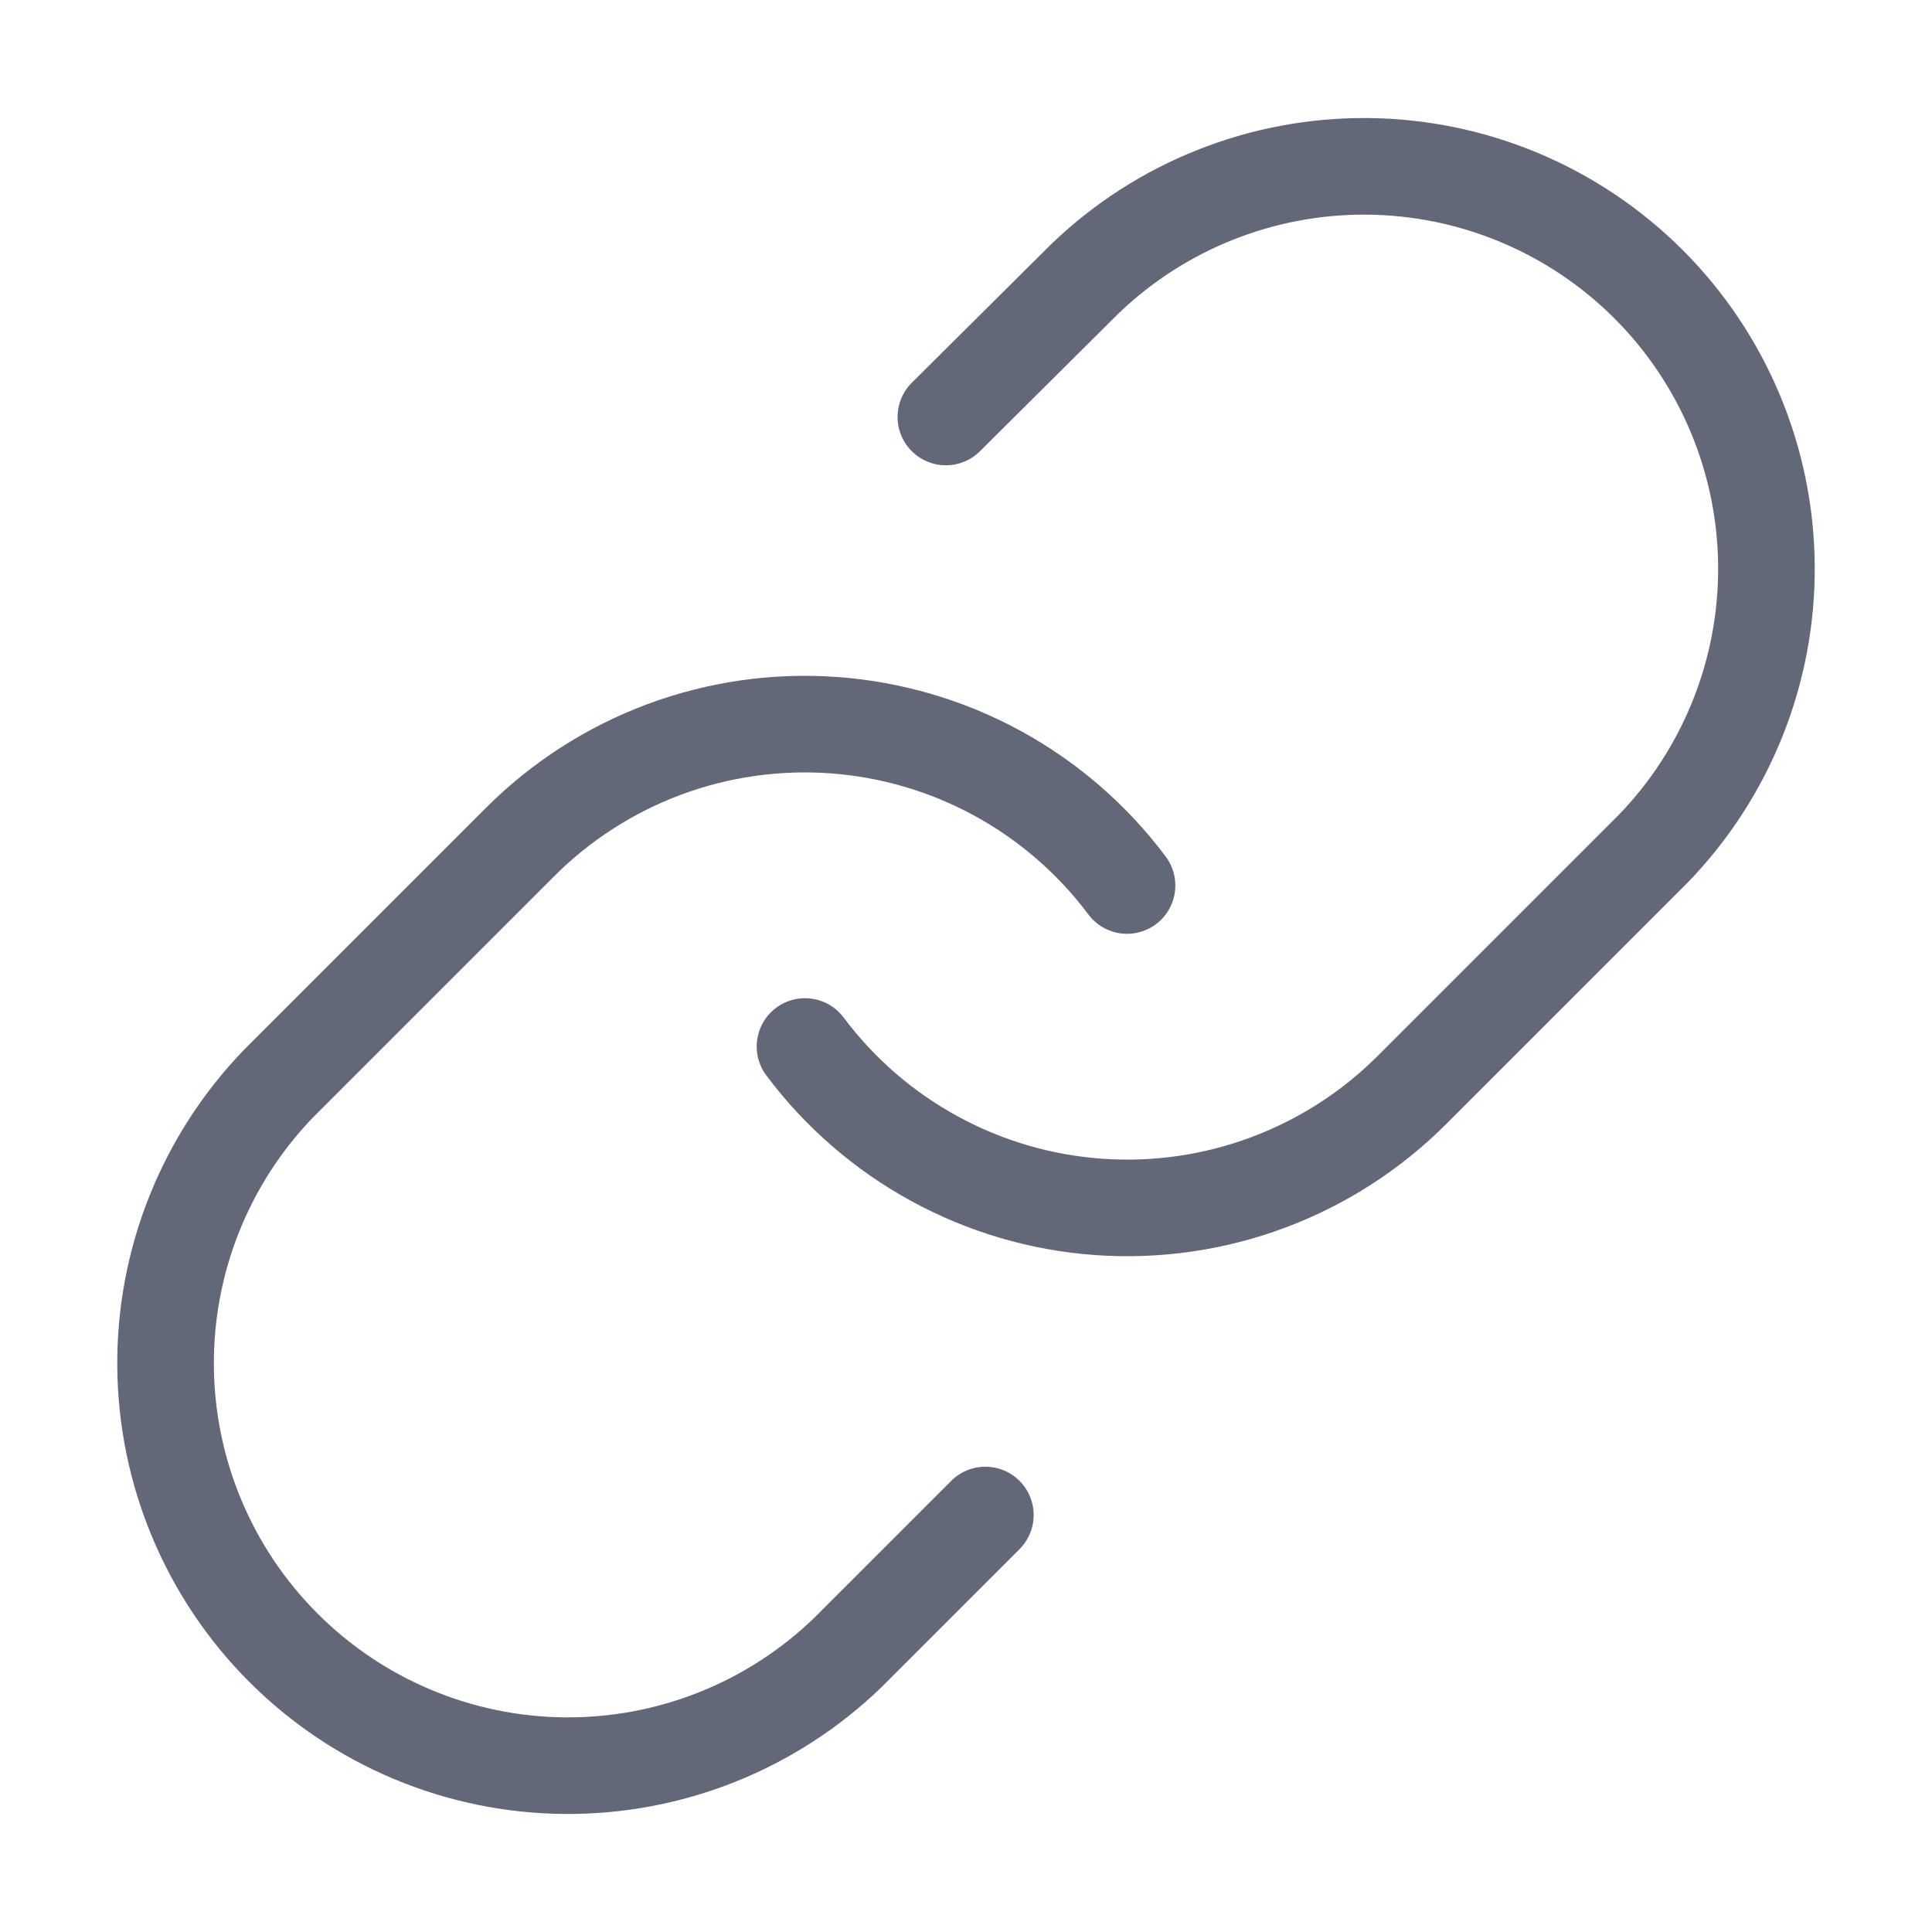 <svg width="60" height="60" viewBox="0 0 60 60" fill="none" xmlns="http://www.w3.org/2000/svg">
<path d="M25 32.5C26.074 33.935 27.444 35.123 29.017 35.982C30.589 36.842 32.329 37.353 34.117 37.481C35.904 37.609 37.699 37.351 39.378 36.724C41.058 36.098 42.583 35.117 43.85 33.85L51.35 26.35C53.627 23.992 54.887 20.835 54.858 17.557C54.83 14.28 53.515 11.145 51.198 8.827C48.88 6.51 45.745 5.195 42.468 5.166C39.19 5.138 36.032 6.398 33.675 8.675L29.375 12.95" stroke="#626877" stroke-width="3" stroke-linecap="round" stroke-linejoin="round"/>
<path d="M35.001 27.5C33.927 26.065 32.557 24.878 30.984 24.018C29.411 23.159 27.672 22.648 25.884 22.52C24.096 22.392 22.302 22.65 20.622 23.276C18.943 23.903 17.418 24.883 16.151 26.151L8.651 33.651C6.374 36.008 5.114 39.166 5.142 42.443C5.171 45.721 6.485 48.856 8.803 51.173C11.12 53.491 14.256 54.806 17.533 54.834C20.811 54.862 23.968 53.602 26.326 51.325L30.601 47.05" stroke="#626877" stroke-width="3" stroke-linecap="round" stroke-linejoin="round"/>
</svg>
